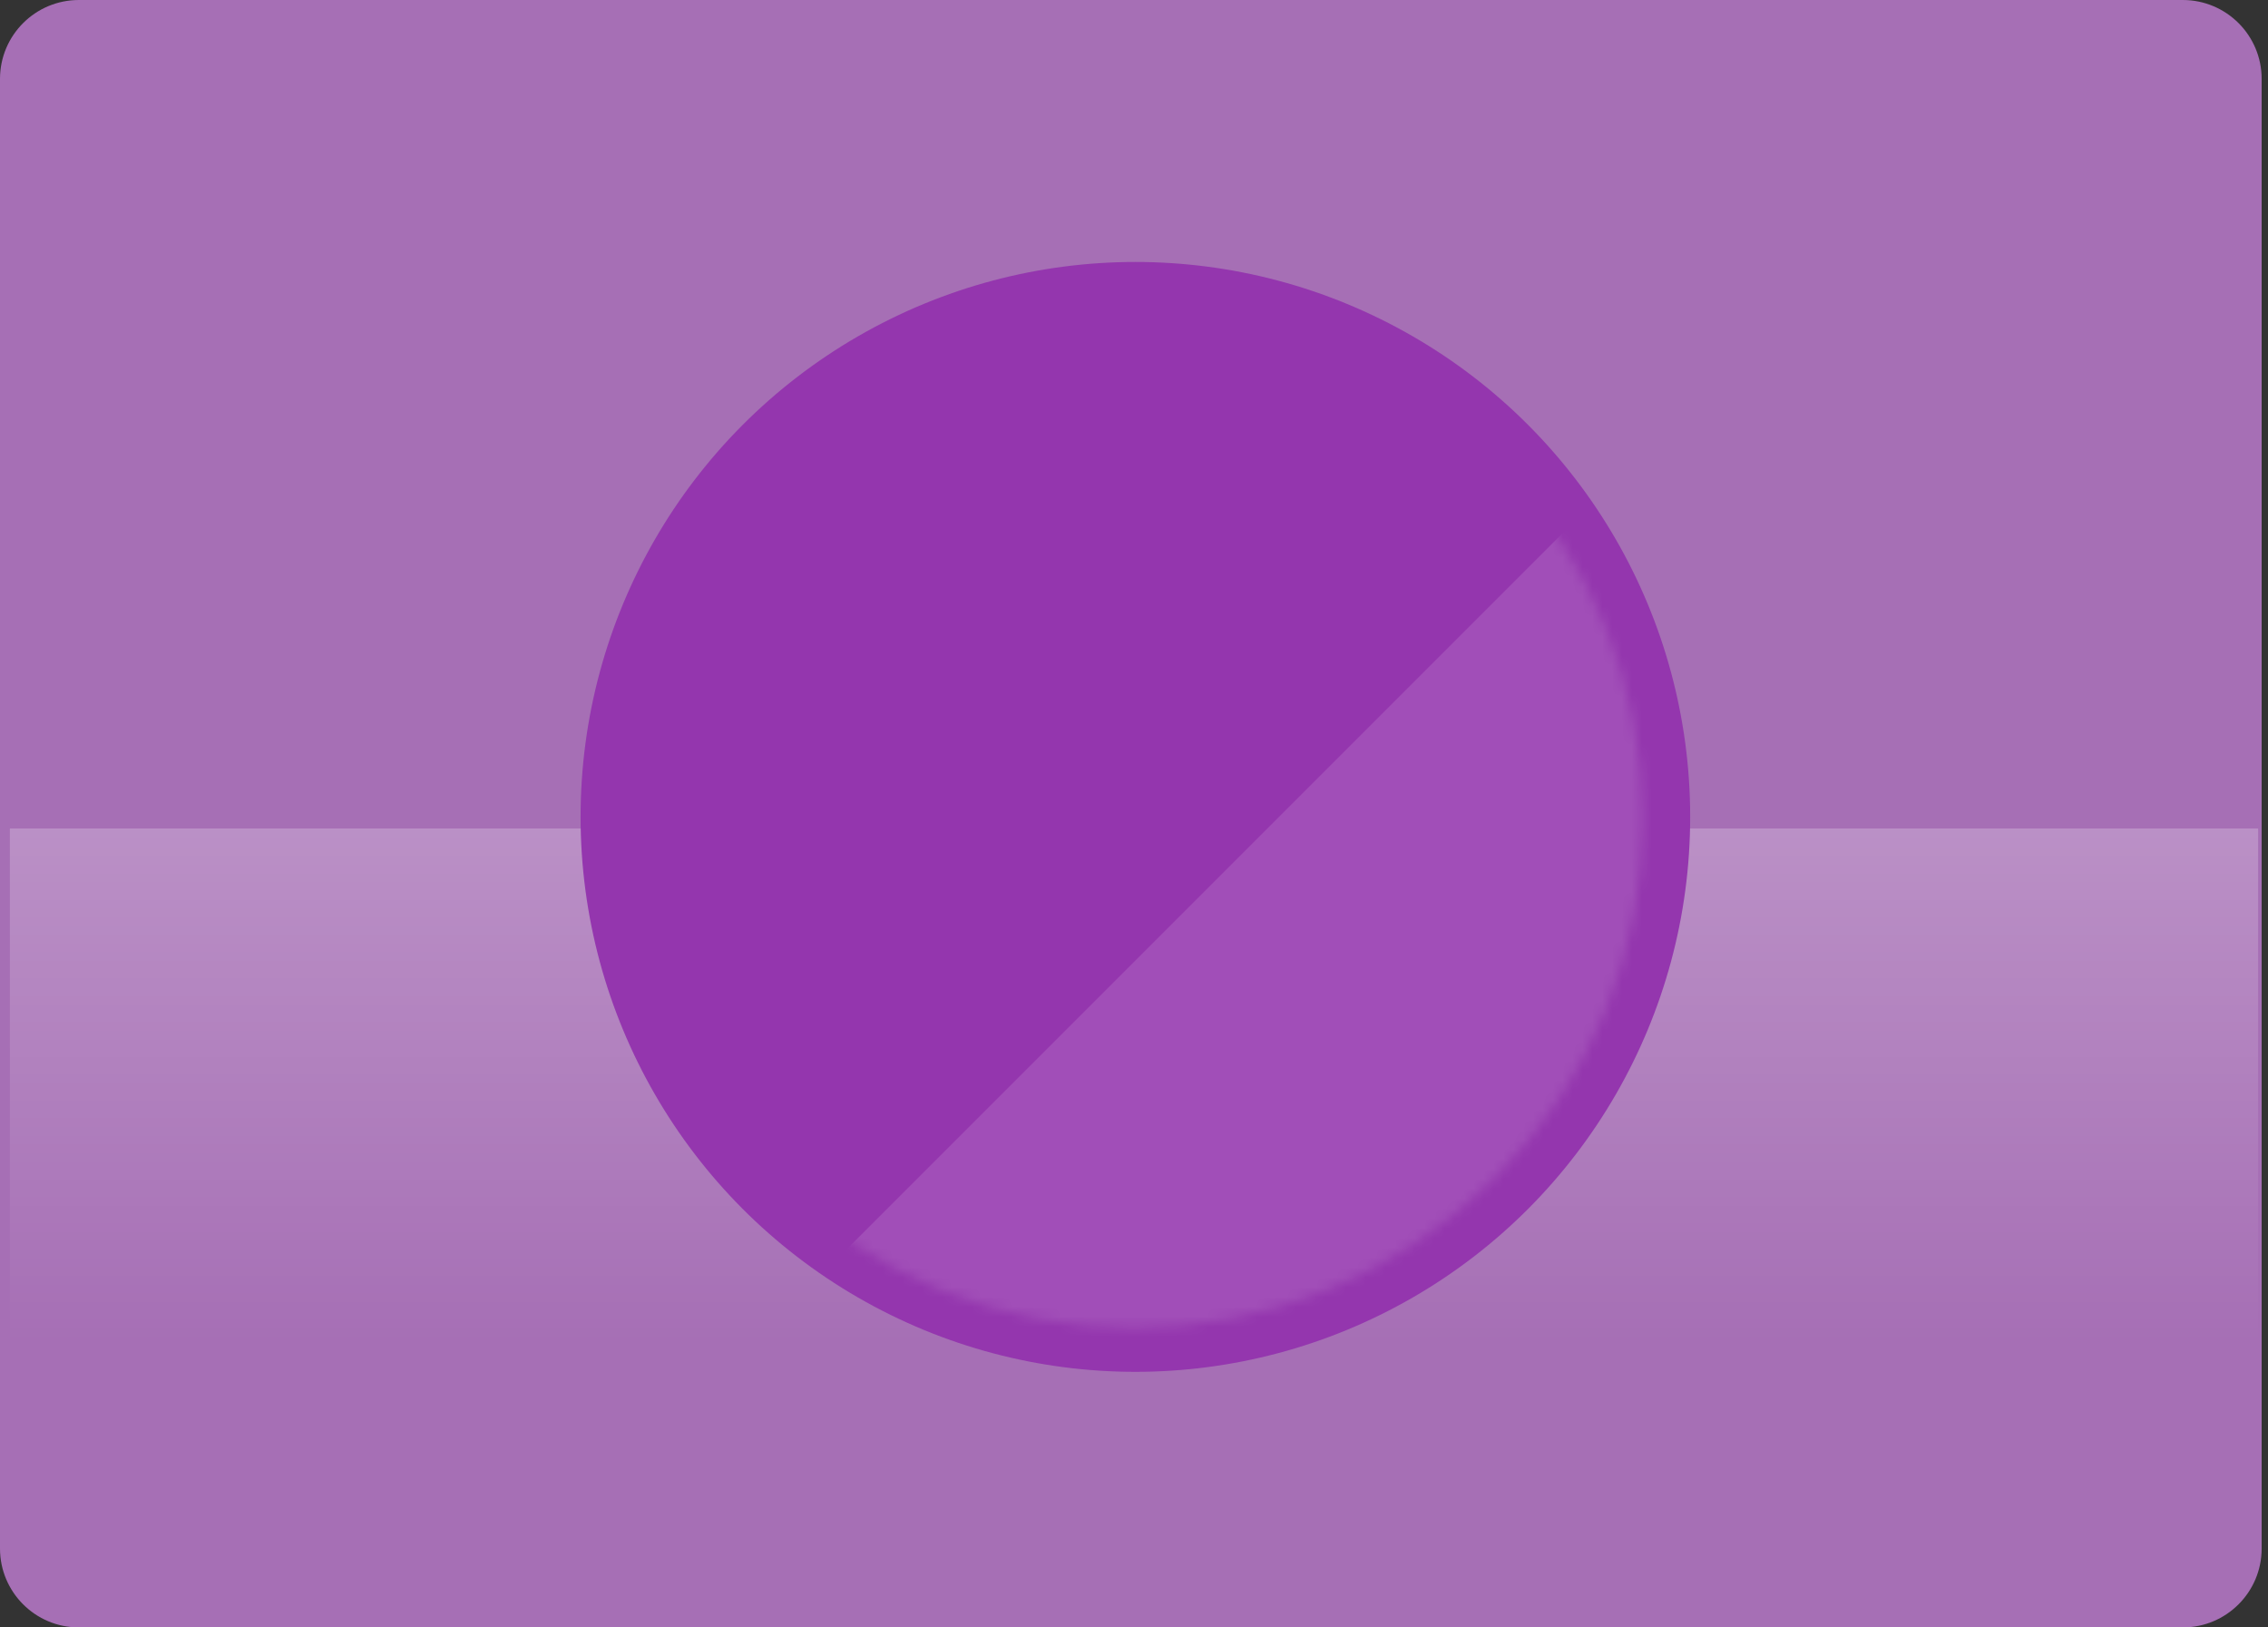<svg width="230" height="165" viewBox="0 0 230 165" fill="none" xmlns="http://www.w3.org/2000/svg">
<rect x="0" y="0" width="230" height="165" fill="#333333" stroke="none"/>
<path d="M0 8C0 3.582 3.582 0 8 0H221.357C225.775 0 229.357 3.582 229.357 8V157C229.357 161.418 225.775 165 221.357 165H8C3.582 165 0 161.418 0 157V8Z" fill="#A66FB5"/>
<rect x="229" y="84" width="52" height="228" transform="rotate(90 229 84)" fill="url(#paint0_linear_224_4)" fill-opacity="0.23"/>
<circle cx="115.14" cy="82.823" r="56.263" fill="#9436AE"/>
<mask id="mask0_224_4" style="mask-type:alpha" maskUnits="userSpaceOnUse" x="63" y="31" width="104" height="104">
<circle cx="115" cy="83" r="51.619" transform="rotate(-45 115 83)" fill="#52AEA3"/>
</mask>
<g mask="url(#mask0_224_4)">
<rect x="70.117" y="142.406" width="140.779" height="57.652" transform="rotate(-45 70.117 142.406)" fill="white" fill-opacity="0.12"/>
</g>
<defs>
<linearGradient id="paint0_linear_224_4" x1="229" y1="198" x2="281" y2="198" gradientUnits="userSpaceOnUse">
<stop stop-color="white"/>
<stop offset="1" stop-color="white" stop-opacity="0"/>
</linearGradient>
</defs>
</svg>
